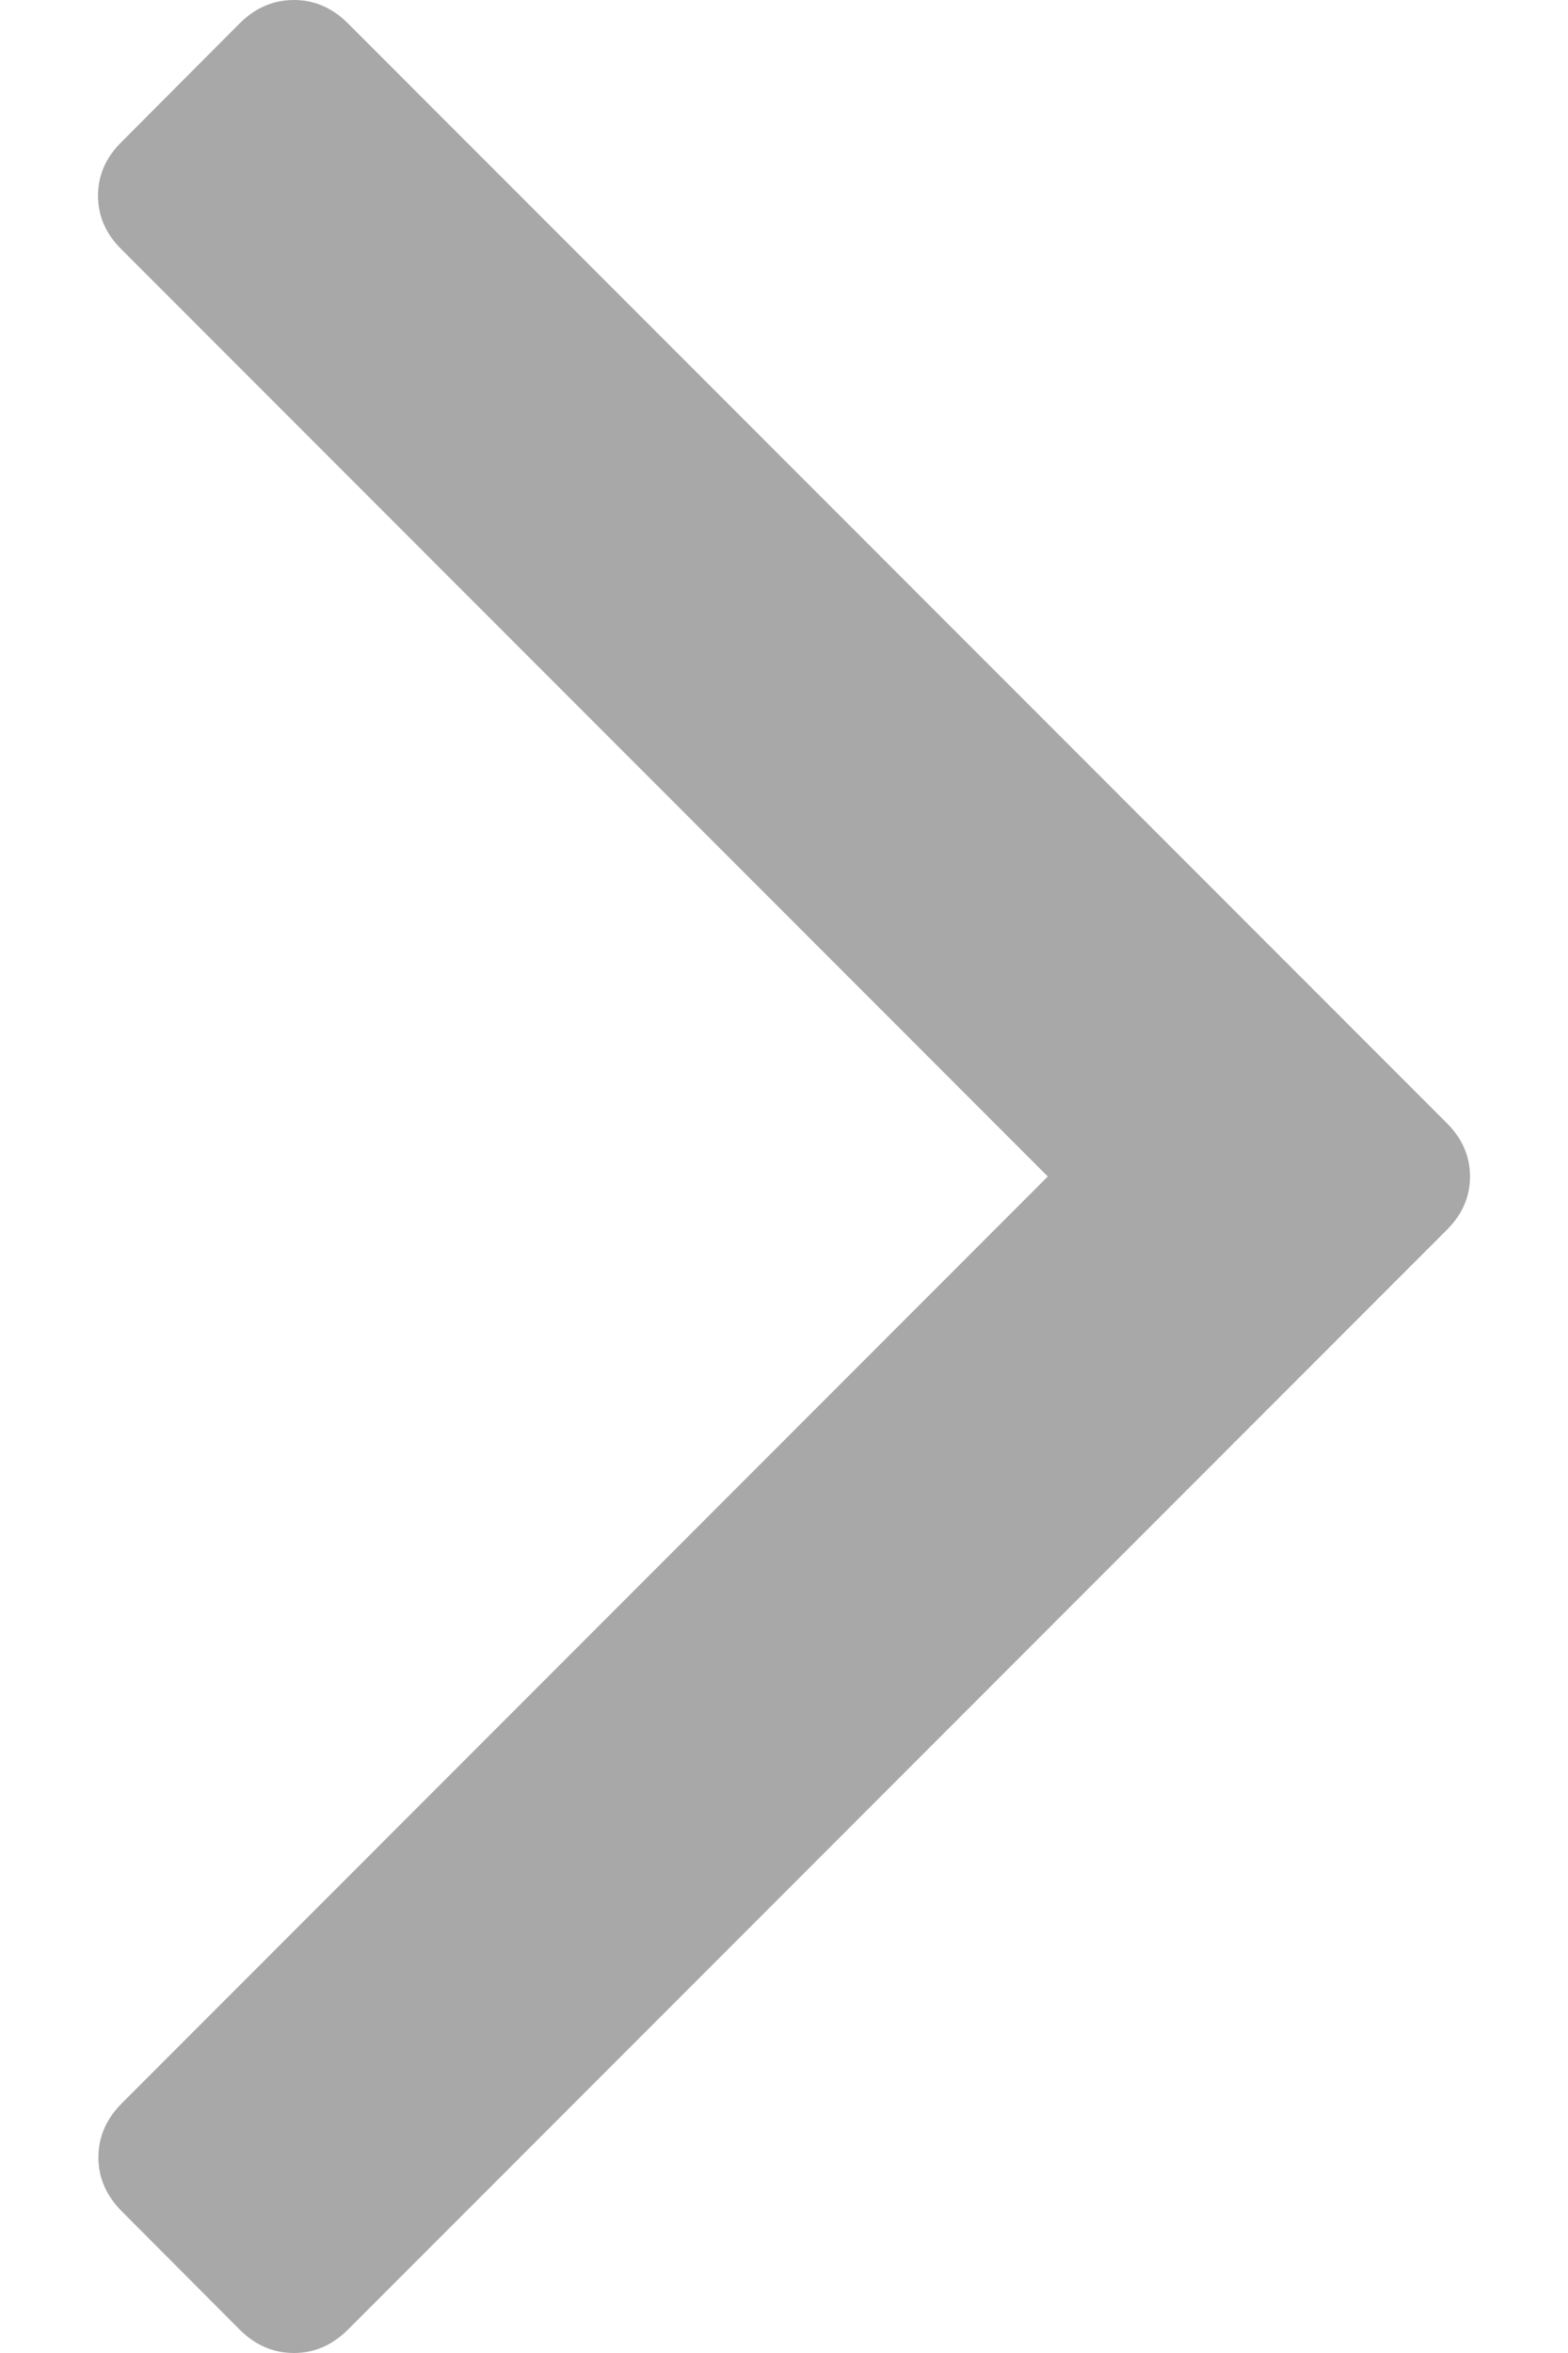<svg width="4" height="6" viewBox="0 0 4 6" fill="none" xmlns="http://www.w3.org/2000/svg">
<path d="M0.611 0.06L0.311 0.361C0.27 0.401 0.25 0.447 0.25 0.499C0.25 0.551 0.27 0.597 0.311 0.637L2.673 3L0.311 5.363C0.271 5.403 0.251 5.449 0.251 5.501C0.251 5.553 0.271 5.599 0.311 5.639L0.611 5.94C0.651 5.98 0.697 6 0.75 6C0.802 6 0.848 5.98 0.888 5.94L3.689 3.138C3.73 3.098 3.75 3.052 3.75 3C3.75 2.948 3.73 2.902 3.689 2.862L0.888 0.06C0.848 0.02 0.802 4.52747e-07 0.75 4.55022e-07C0.697 4.573e-07 0.651 0.02 0.611 0.06Z" fill="#A8A8A8"/>
</svg>
